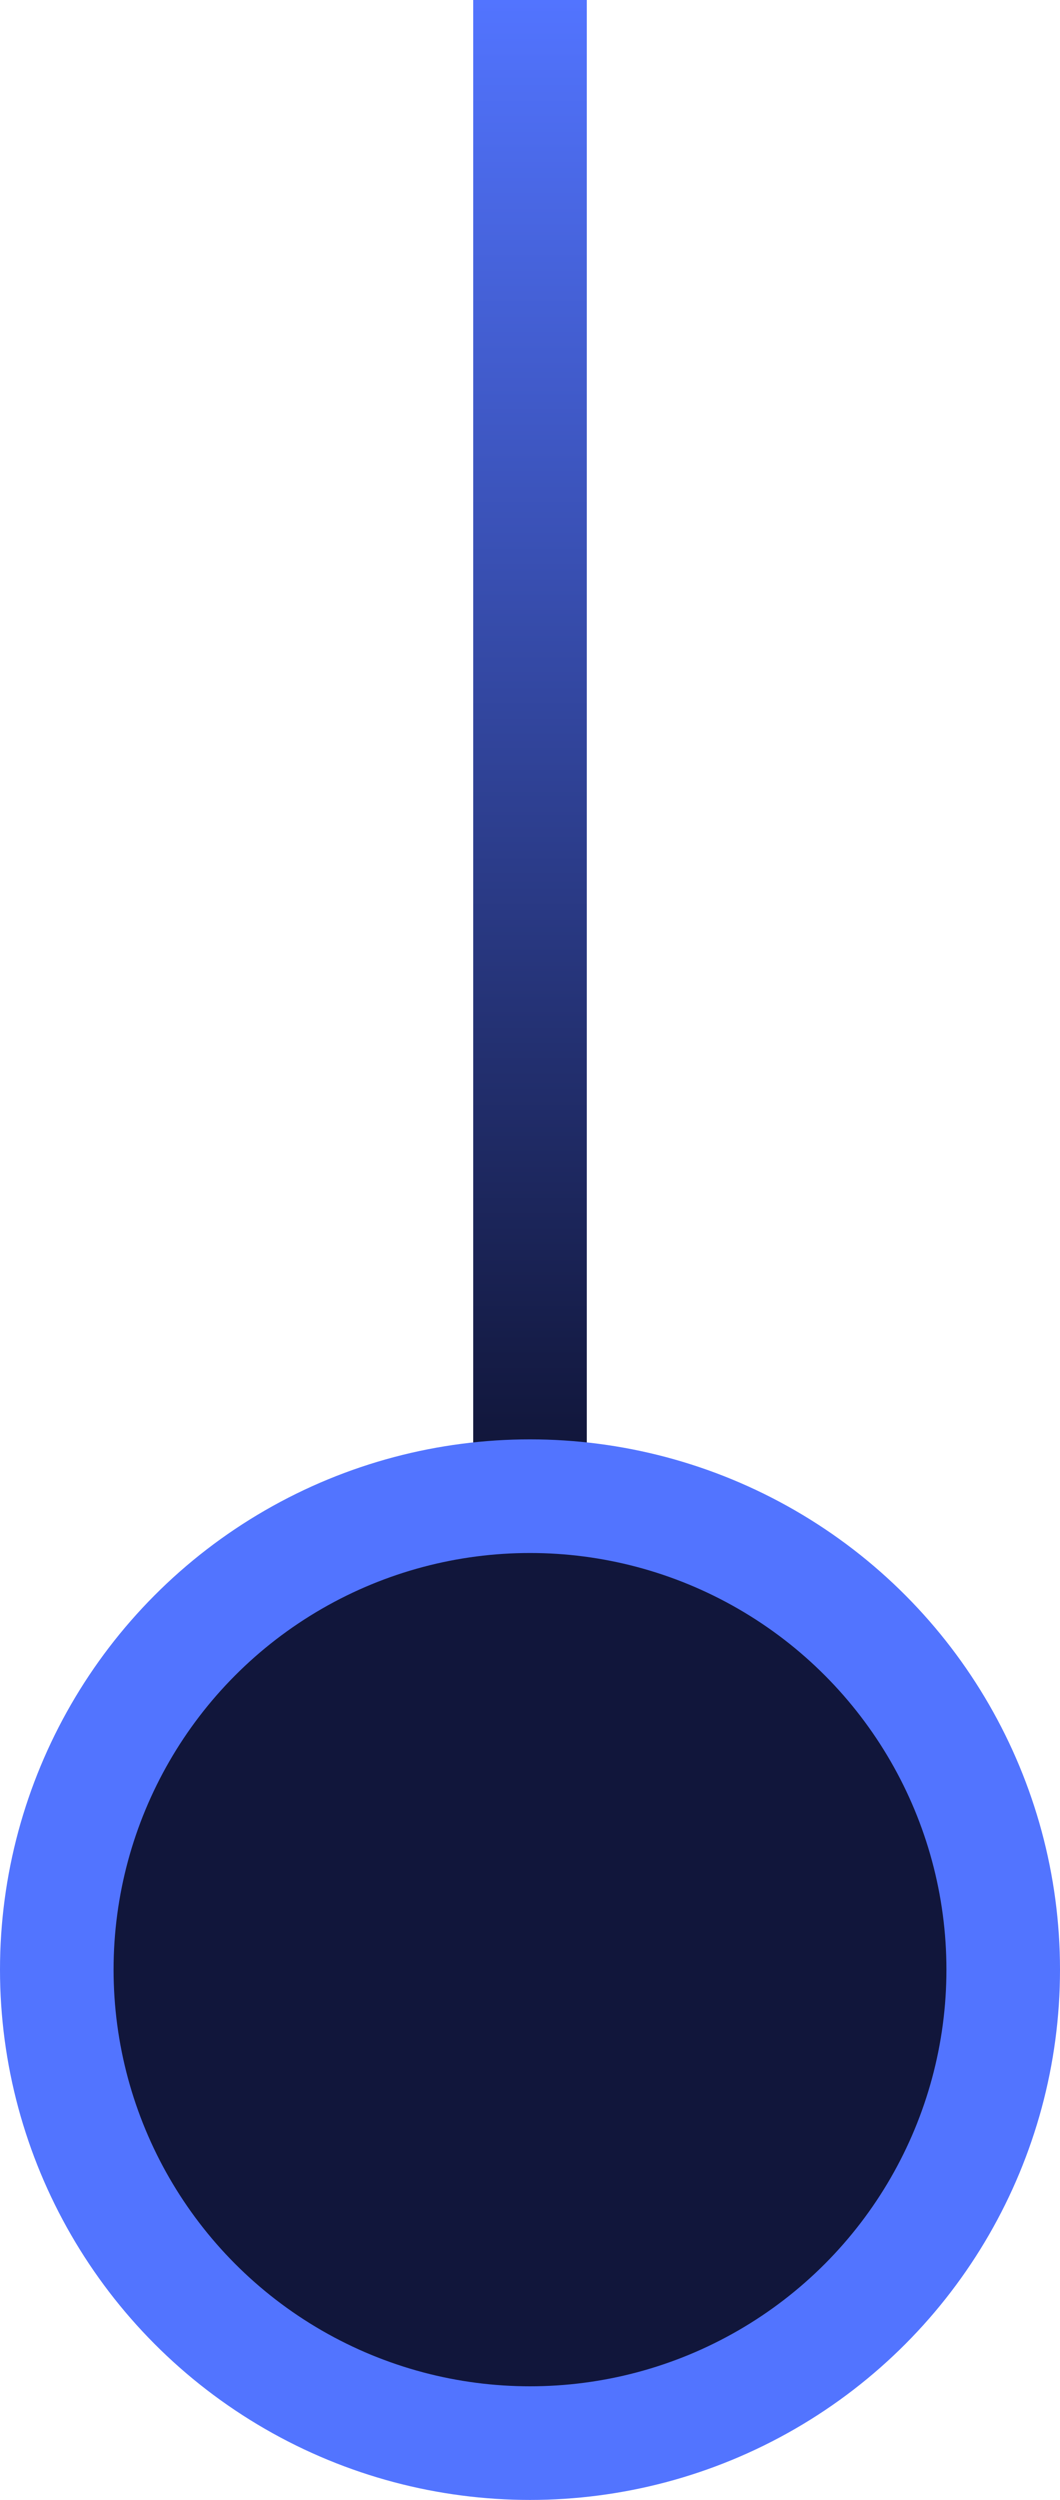 <?xml version="1.0" encoding="UTF-8"?> <svg xmlns="http://www.w3.org/2000/svg" width="28" height="66" viewBox="0 0 28 66" fill="none"><path d="M14 0L14 52" stroke="url(#paint0_linear_113_537)" stroke-width="3"></path><circle cx="14" cy="52" r="12.5" fill="#11163B" stroke="#5274FF" stroke-width="3"></circle><defs><linearGradient id="paint0_linear_113_537" x1="13.5" y1="2.18557e-08" x2="13.5" y2="52" gradientUnits="userSpaceOnUse"><stop stop-color="#5274FF"></stop><stop offset="0.816" stop-color="#0A0C25"></stop></linearGradient></defs></svg> 